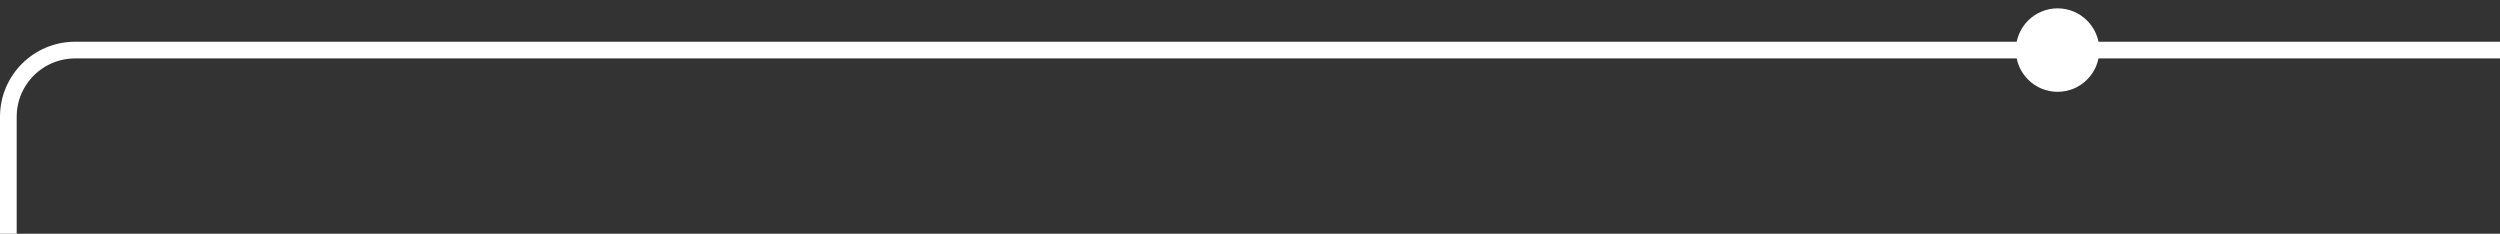 <?xml version="1.0" encoding="utf-8"?>
<!-- Generator: Adobe Illustrator 21.1.0, SVG Export Plug-In . SVG Version: 6.00 Build 0)  -->
<svg version="1.1" id="Layer_1" xmlns="http://www.w3.org/2000/svg" xmlns:xlink="http://www.w3.org/1999/xlink" x="0px" y="0px"
	 viewBox="0 0 599 56" style="enable-background:new 0 0 599 56;" xml:space="preserve">
<rect x="0" y="0" width="599" height="56" fill="#333333" stroke="none"/>
<style type="text/css">
	.st0{fill:none;stroke:#FFFFFF;stroke-width:4;stroke-miterlimit:10;}
	.st1{fill:#FFFFFF;}
</style>
<path class="st0" d="M2,56v-28c0-8.9,7.2-16,16-16h581"/>
<circle class="st1" cx="493" cy="12" r="10"/>
</svg>
